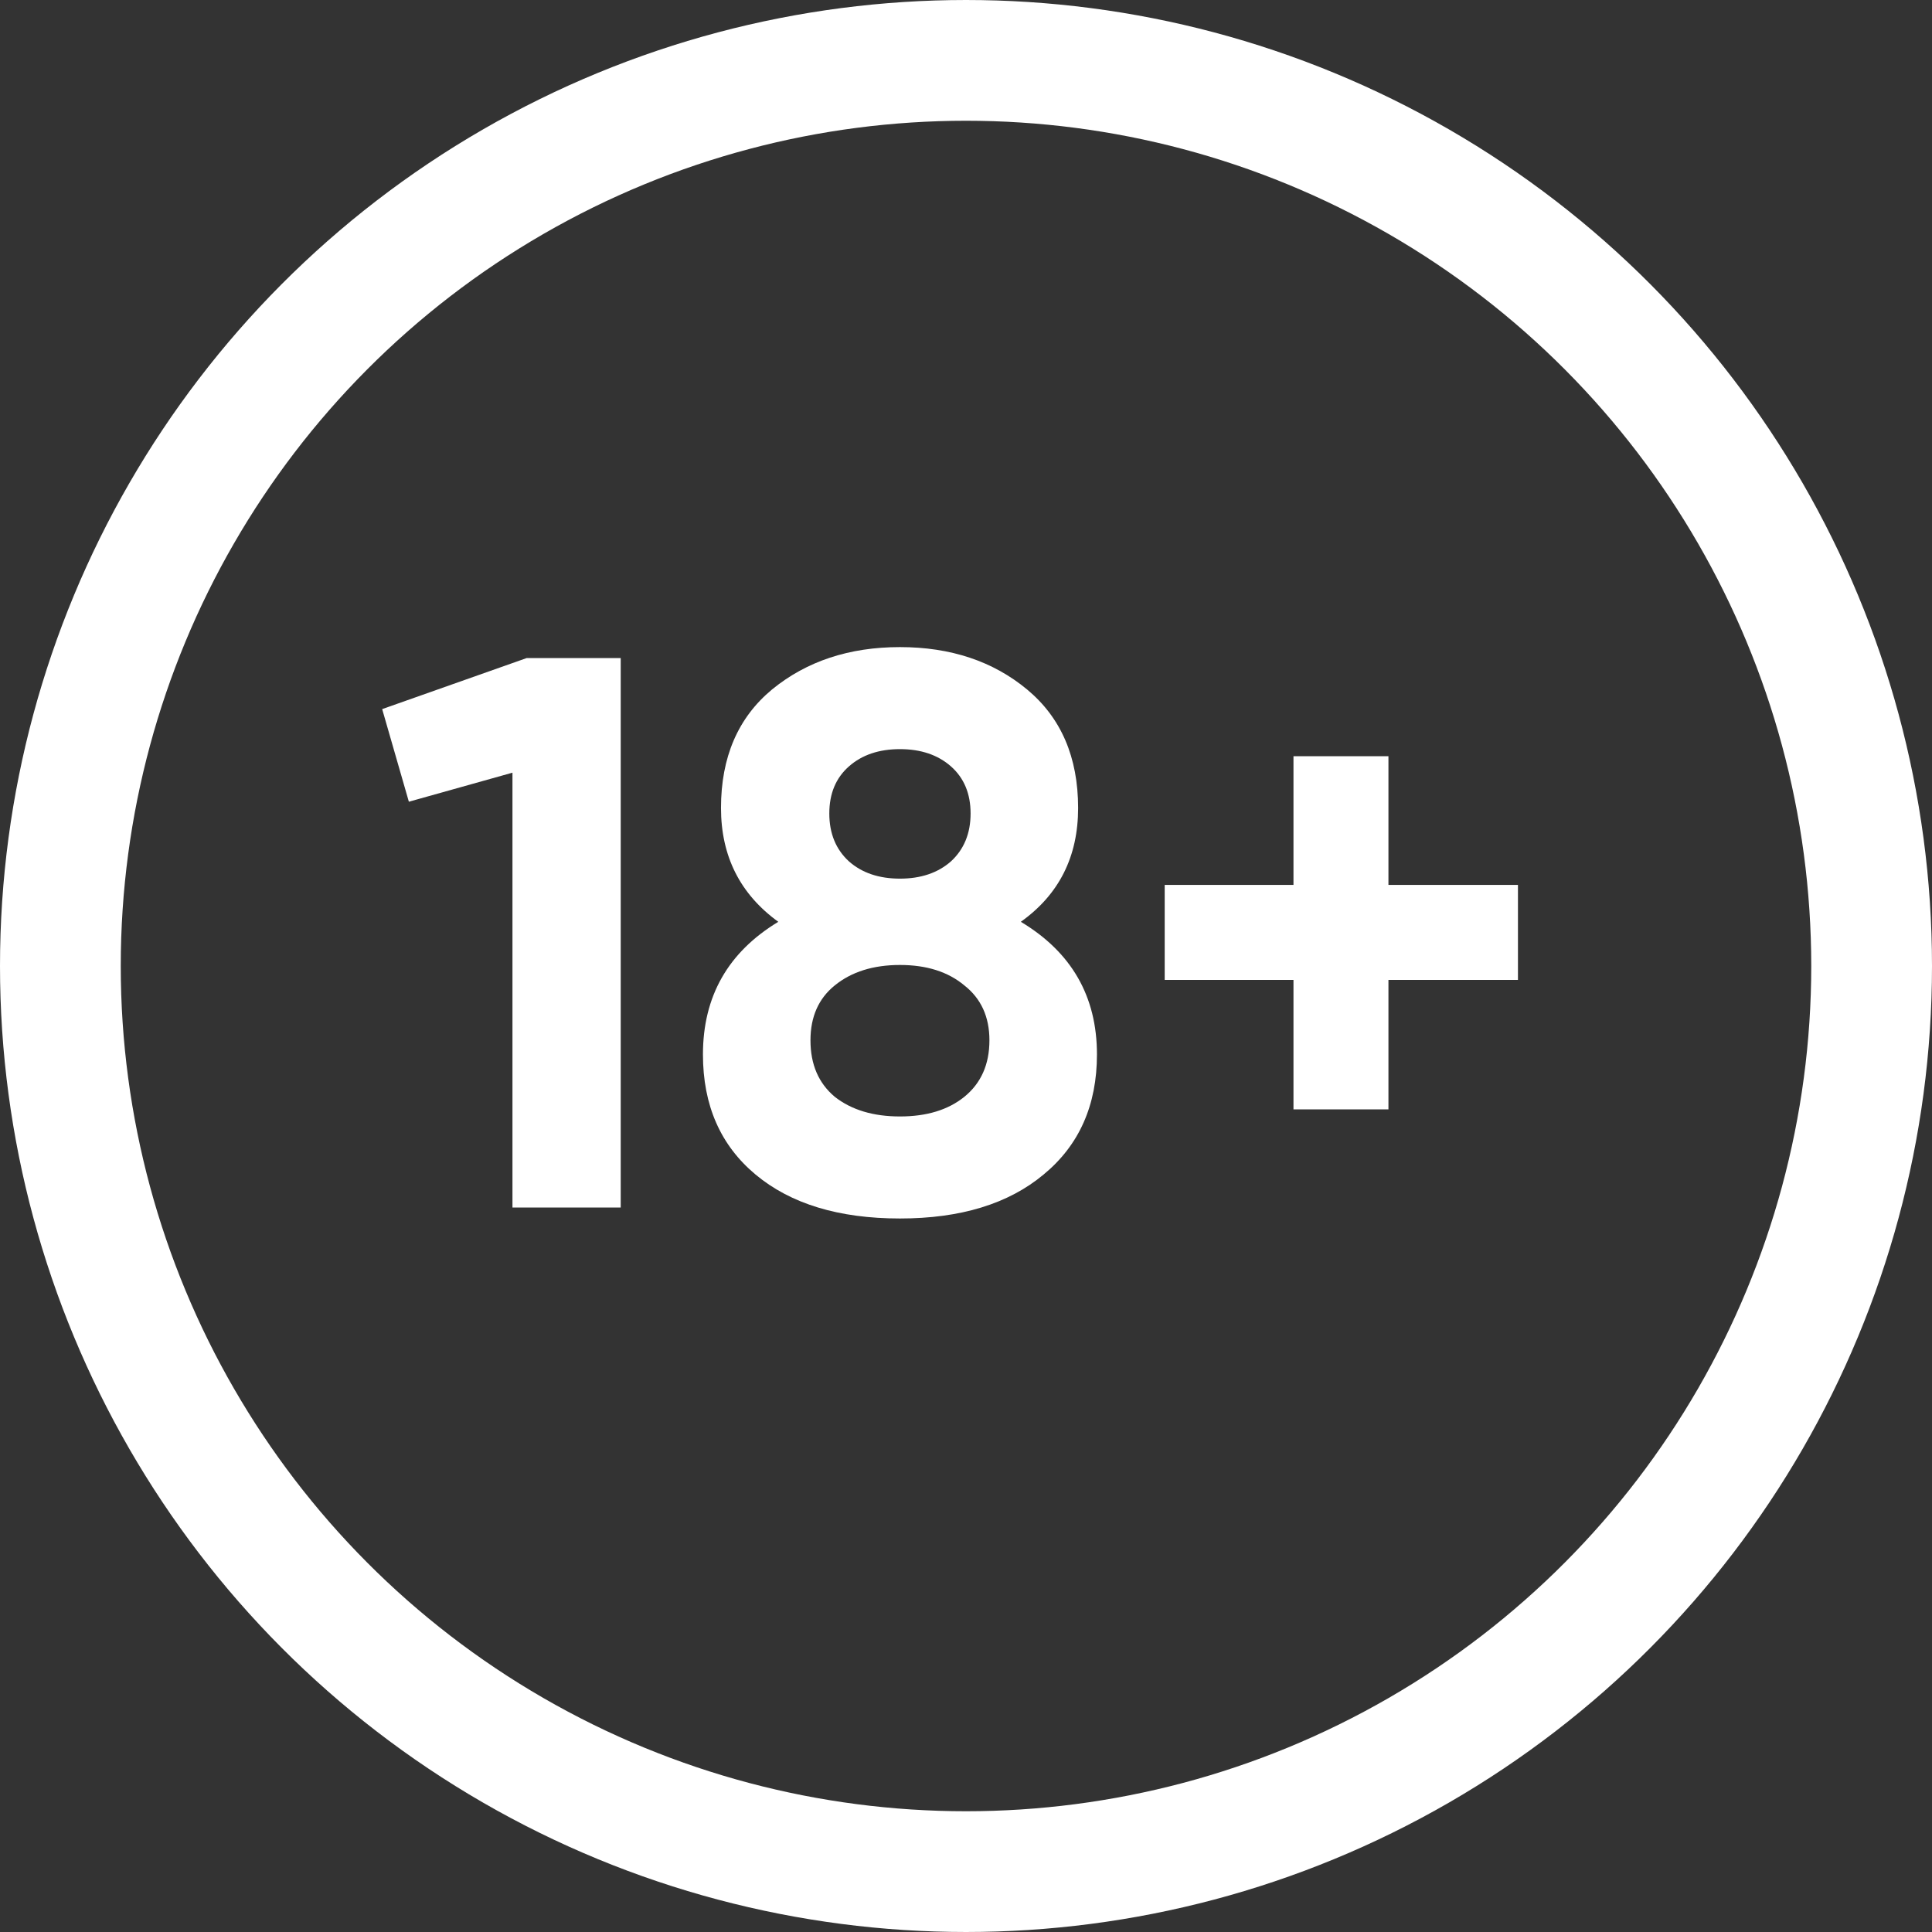 <svg width="32" height="32" viewBox="0 0 32 32" fill="none" xmlns="http://www.w3.org/2000/svg">
<rect x="0" y="0" width="32" height="32" fill="#333333" stroke="none"/>
<circle cx="16" cy="16" r="15" stroke="white" stroke-width="2"/>
<path d="M8.722 10.9H10.281V20H8.488V12.798L6.772 13.279L6.33 11.745L8.722 10.9ZM16.908 15.268C17.748 15.771 18.169 16.503 18.169 17.465C18.169 18.306 17.874 18.969 17.285 19.454C16.704 19.939 15.911 20.182 14.906 20.182C13.892 20.182 13.095 19.939 12.514 19.454C11.933 18.969 11.643 18.306 11.643 17.465C11.643 16.503 12.059 15.771 12.891 15.268C12.258 14.809 11.942 14.18 11.942 13.383C11.942 12.542 12.223 11.888 12.787 11.42C13.359 10.952 14.065 10.718 14.906 10.718C15.746 10.718 16.448 10.952 17.012 11.42C17.575 11.888 17.857 12.542 17.857 13.383C17.857 14.189 17.541 14.817 16.908 15.268ZM15.751 12.694C15.534 12.503 15.252 12.408 14.906 12.408C14.559 12.408 14.277 12.503 14.061 12.694C13.844 12.885 13.736 13.145 13.736 13.474C13.736 13.803 13.844 14.068 14.061 14.267C14.277 14.458 14.559 14.553 14.906 14.553C15.252 14.553 15.534 14.458 15.751 14.267C15.967 14.068 16.076 13.803 16.076 13.474C16.076 13.145 15.967 12.885 15.751 12.694ZM13.827 18.167C14.104 18.384 14.464 18.492 14.906 18.492C15.348 18.492 15.703 18.384 15.972 18.167C16.249 17.942 16.388 17.63 16.388 17.231C16.388 16.841 16.249 16.538 15.972 16.321C15.703 16.096 15.348 15.983 14.906 15.983C14.464 15.983 14.104 16.096 13.827 16.321C13.558 16.538 13.424 16.841 13.424 17.231C13.424 17.63 13.558 17.942 13.827 18.167ZM25.142 14.657V16.23H22.997V18.375H21.424V16.23H19.291V14.657H21.424V12.525H22.997V14.657H25.142Z" fill="white"/>
</svg>
